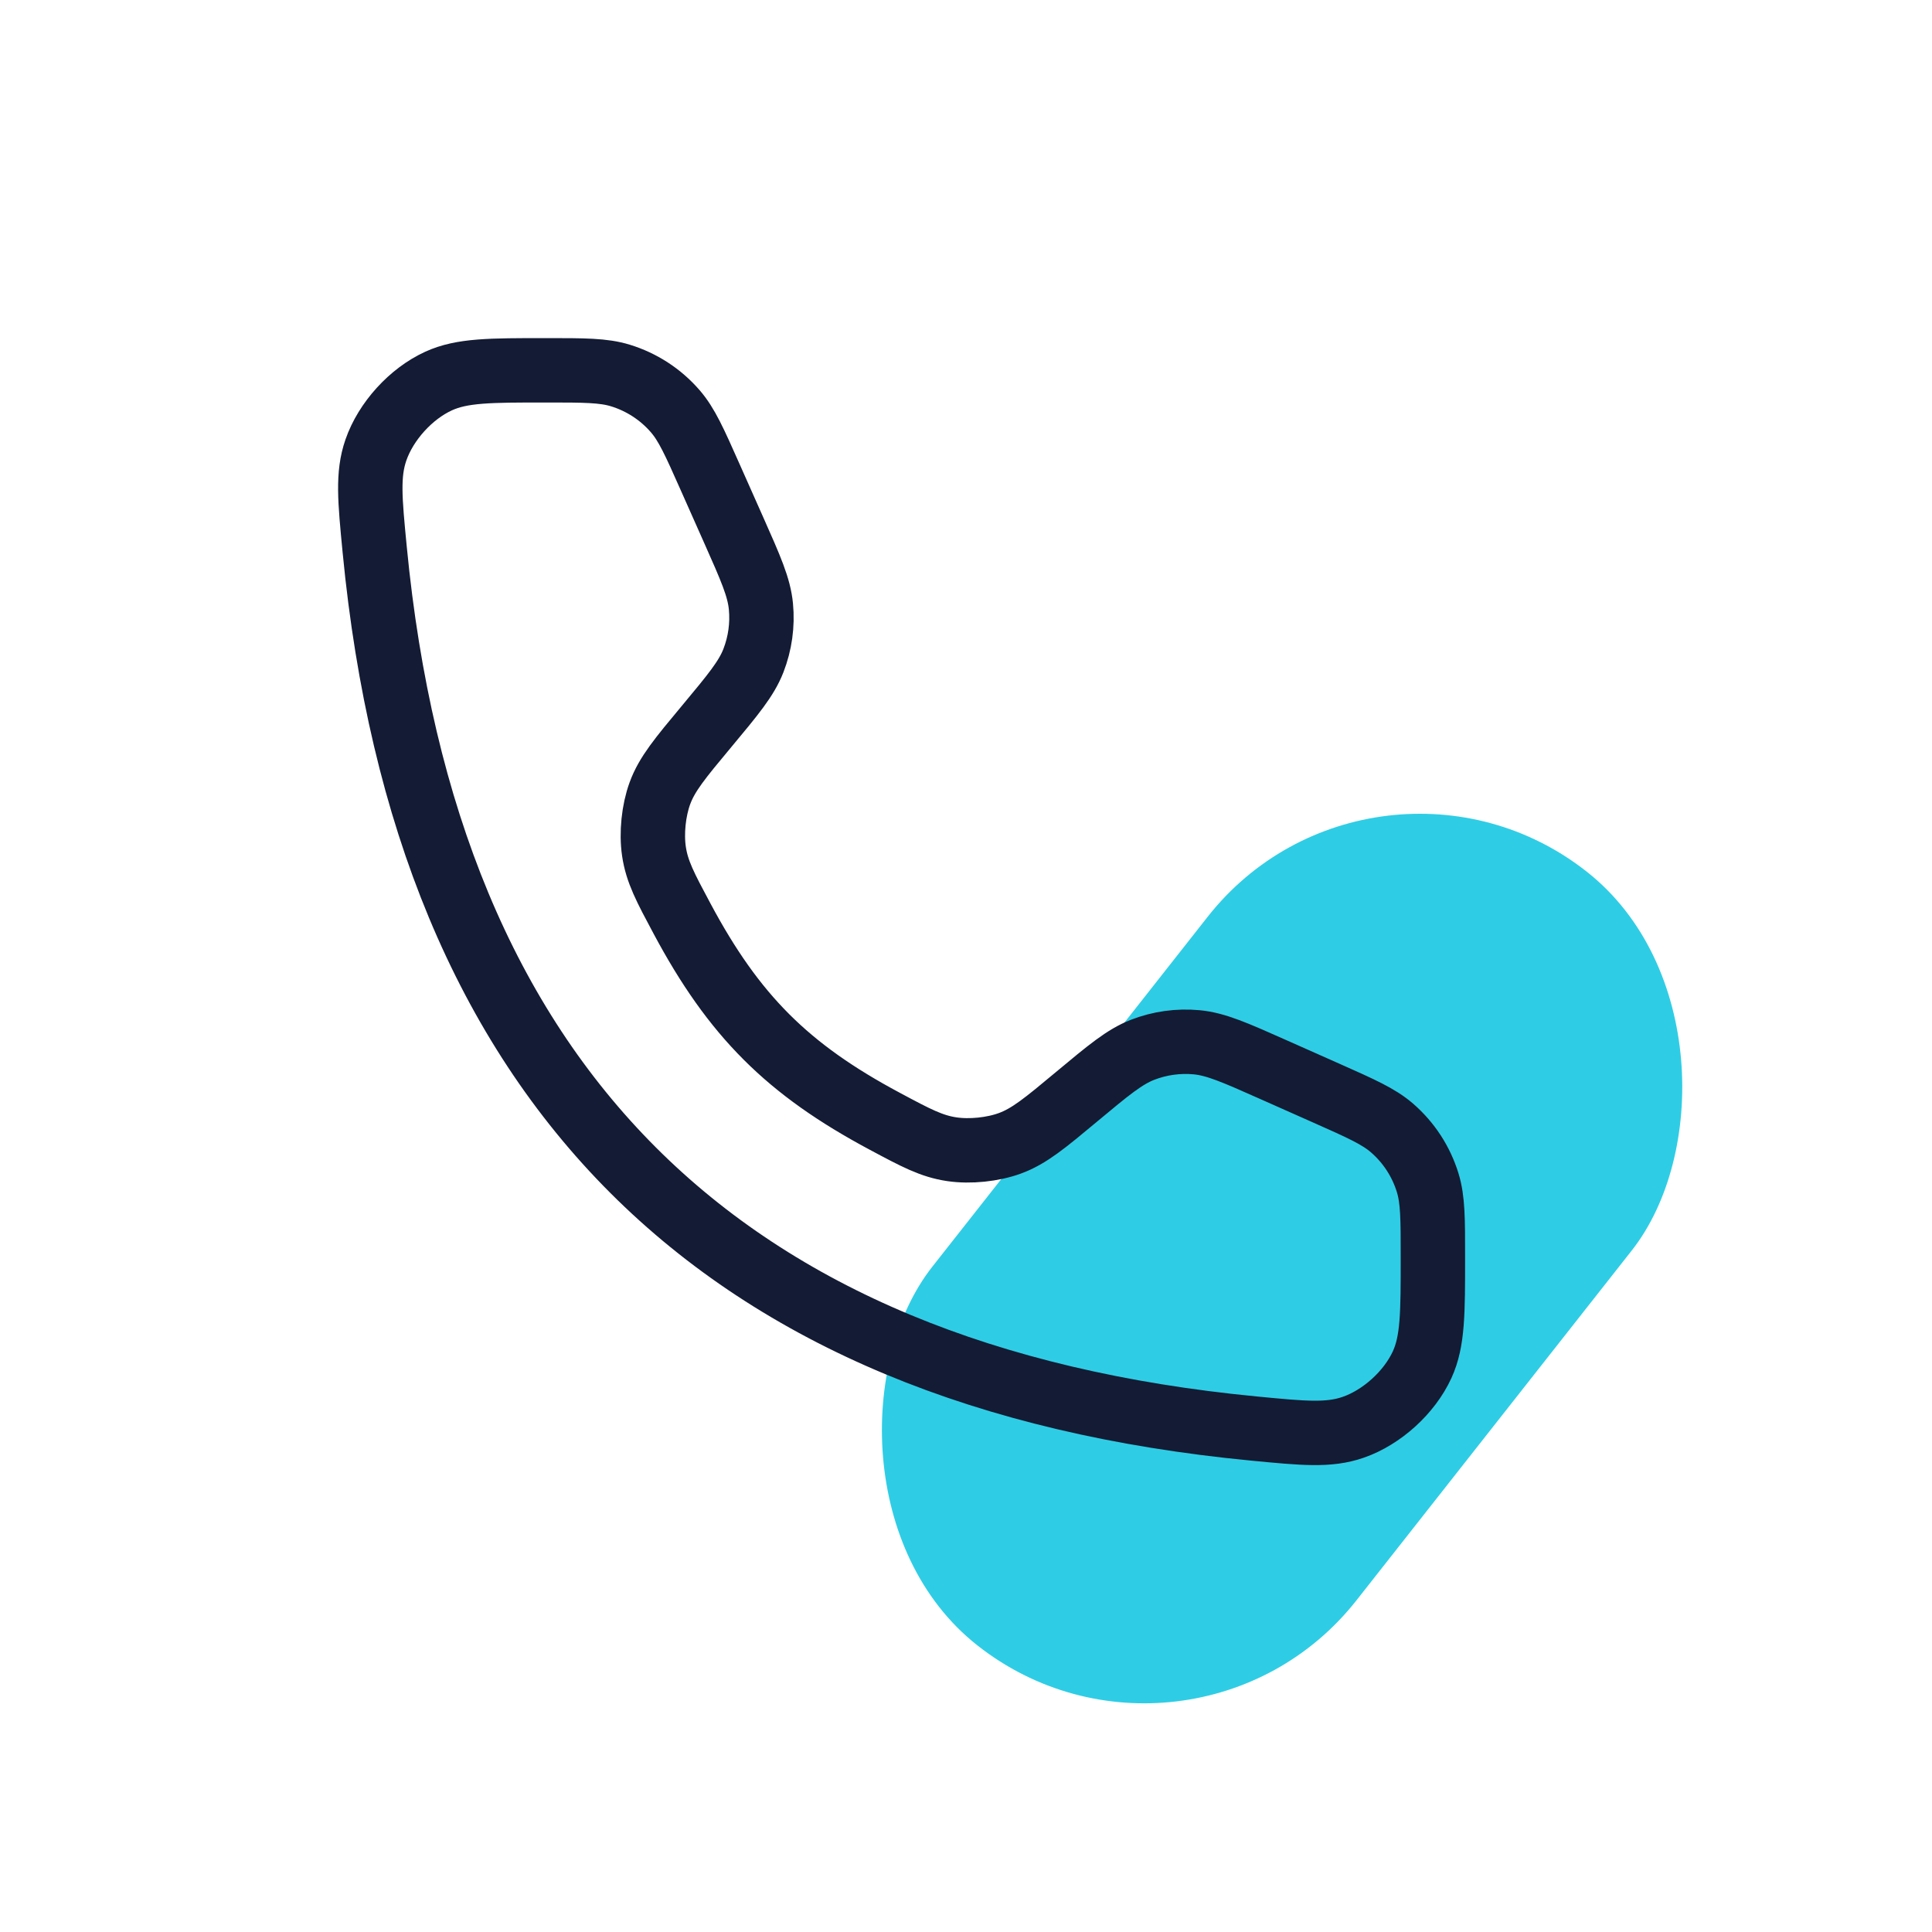 <svg width="60" height="60" viewBox="0 0 60 60" fill="none" xmlns="http://www.w3.org/2000/svg">
<rect x="42.688" y="21.885" width="16.759" height="30.586" rx="8.38" transform="rotate(38.199 42.688 21.885)" fill="#2ECDE5"/>
<path d="M22.79 16.472L22.052 14.812C21.569 13.725 21.328 13.182 20.967 12.767C20.515 12.246 19.925 11.863 19.265 11.661C18.739 11.5 18.145 11.5 16.956 11.5C15.218 11.5 14.349 11.5 13.619 11.834C12.759 12.228 11.983 13.083 11.674 13.976C11.411 14.735 11.486 15.514 11.637 17.073C13.238 33.665 22.335 42.762 38.927 44.363C40.486 44.514 41.266 44.589 42.024 44.326C42.917 44.017 43.772 43.241 44.166 42.381C44.5 41.651 44.5 40.782 44.5 39.044C44.5 37.855 44.5 37.261 44.339 36.734C44.137 36.075 43.754 35.485 43.233 35.033C42.818 34.672 42.275 34.431 41.189 33.948L39.528 33.21C38.352 32.687 37.763 32.426 37.166 32.369C36.594 32.315 36.017 32.395 35.482 32.603C34.923 32.821 34.428 33.233 33.439 34.057C32.455 34.877 31.963 35.287 31.362 35.507C30.829 35.702 30.124 35.774 29.563 35.691C28.929 35.598 28.444 35.339 27.474 34.82C24.457 33.208 22.793 31.544 21.18 28.526C20.661 27.556 20.402 27.071 20.309 26.437C20.226 25.876 20.298 25.171 20.493 24.638C20.713 24.037 21.123 23.545 21.943 22.561C22.767 21.572 23.179 21.077 23.397 20.518C23.605 19.983 23.686 19.406 23.631 18.834C23.574 18.237 23.313 17.649 22.79 16.472Z" stroke="#141B34" stroke-width="2" stroke-linecap="round"/>
</svg>
